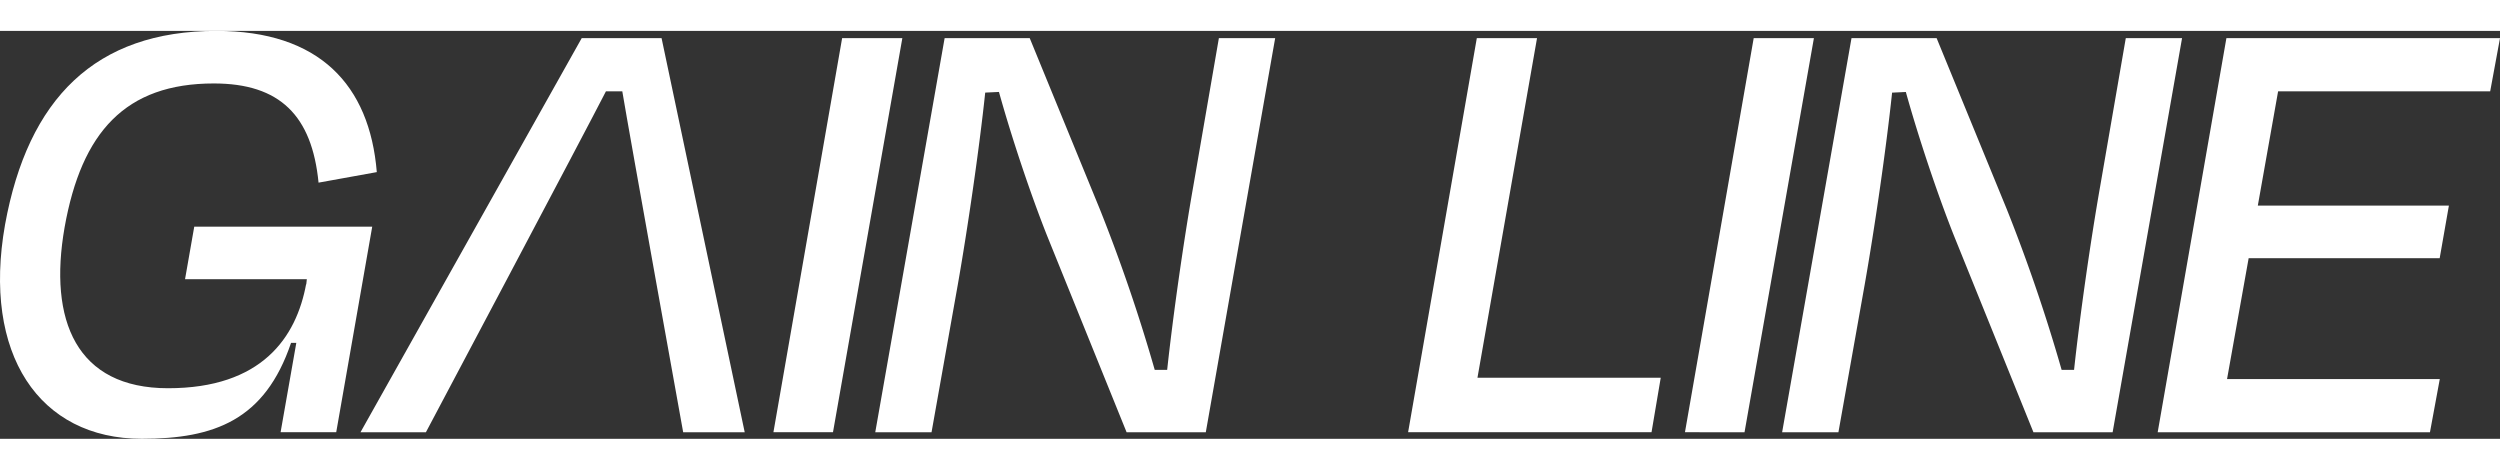 <svg xmlns="http://www.w3.org/2000/svg" width="165px" viewBox="0 0 190 31.001">
                    <rect x="0" y="0" width="190" height="31.001" fill="#333333" stroke="none"/>
                    <path d="M.383,14.727C2.125,5.142,7.248,0,16.451,0,24.26,0,28.09,4.093,28.637,10.732l-4.427.8c-.5-5.092-2.935-7.538-7.958-7.538C9.536,3.994,6.2,7.688,4.91,14.926c-1.244,7.089.9,12.231,7.86,12.231,7.112,0,9.75-3.844,10.5-7.937v.1l.049-.449H14.063l.7-3.994H28.289L25.553,30.5H21.325l1.194-6.789h-.4C20.134,29.575,16.3,31,10.78,31,2.97,31-1.359,24.562.383,14.727" fill="#fff"></path>
                    <path d="M44.042,30.362,49.264.41H53.84L48.569,30.362Z" transform="translate(14.738 0.139)" fill="#fff"></path>
                    <path d="M62.923,15.486C61.63,12.241,60.187,7.9,59.242,4.5l-1.045.05C57.75,8.8,56.855,14.937,56.108,19.18l-1.99,11.183H49.841L55.113.41H61.58L66.9,13.39A128.117,128.117,0,0,1,71.08,25.62h.946c.447-4.143,1.243-9.735,1.989-13.978L75.956.41h4.278L74.962,30.363H68.942Z" transform="translate(16.679 0.139)" fill="#fff"></path>
                    <path d="M85.455,26.219H99.384l-.7,4.143h-18.5L85.406.41h4.576Z" transform="translate(26.832 0.139)" fill="#fff"></path>
                    <path d="M95.949,30.362,101.173.41h4.576l-5.273,29.953Z" transform="translate(32.108 0.139)" fill="#fff"></path>
                    <path d="M114.565,15.486c-1.293-3.245-2.736-7.588-3.681-10.983l-1.045.05C109.392,8.8,108.5,14.937,107.75,19.18l-1.99,11.183h-4.278L106.755.41h6.468l5.323,12.98a128.126,128.126,0,0,1,4.177,12.23h.946c.447-4.143,1.243-9.735,1.989-13.978L127.6.41h4.277L126.6,30.363h-6.019Z" transform="translate(33.96 0.139)" fill="#fff"></path>
                    <path d="M128.091.41h20.794l-.747,4.044H132.02l-1.542,8.686H145l-.7,3.994H129.782l-1.642,9.185h16.168l-.747,4.044H122.868Z" transform="translate(41.116 0.139)" fill="#fff"></path>
                    <path d="M43.41.41H37.342L20.528,30.363H25.5S37.55,7.643,39.182,4.454h1.244c.53,3.2,4.626,25.909,4.626,25.909h4.677Z" transform="translate(6.869 0.139)" fill="#fff"></path>
                </svg>